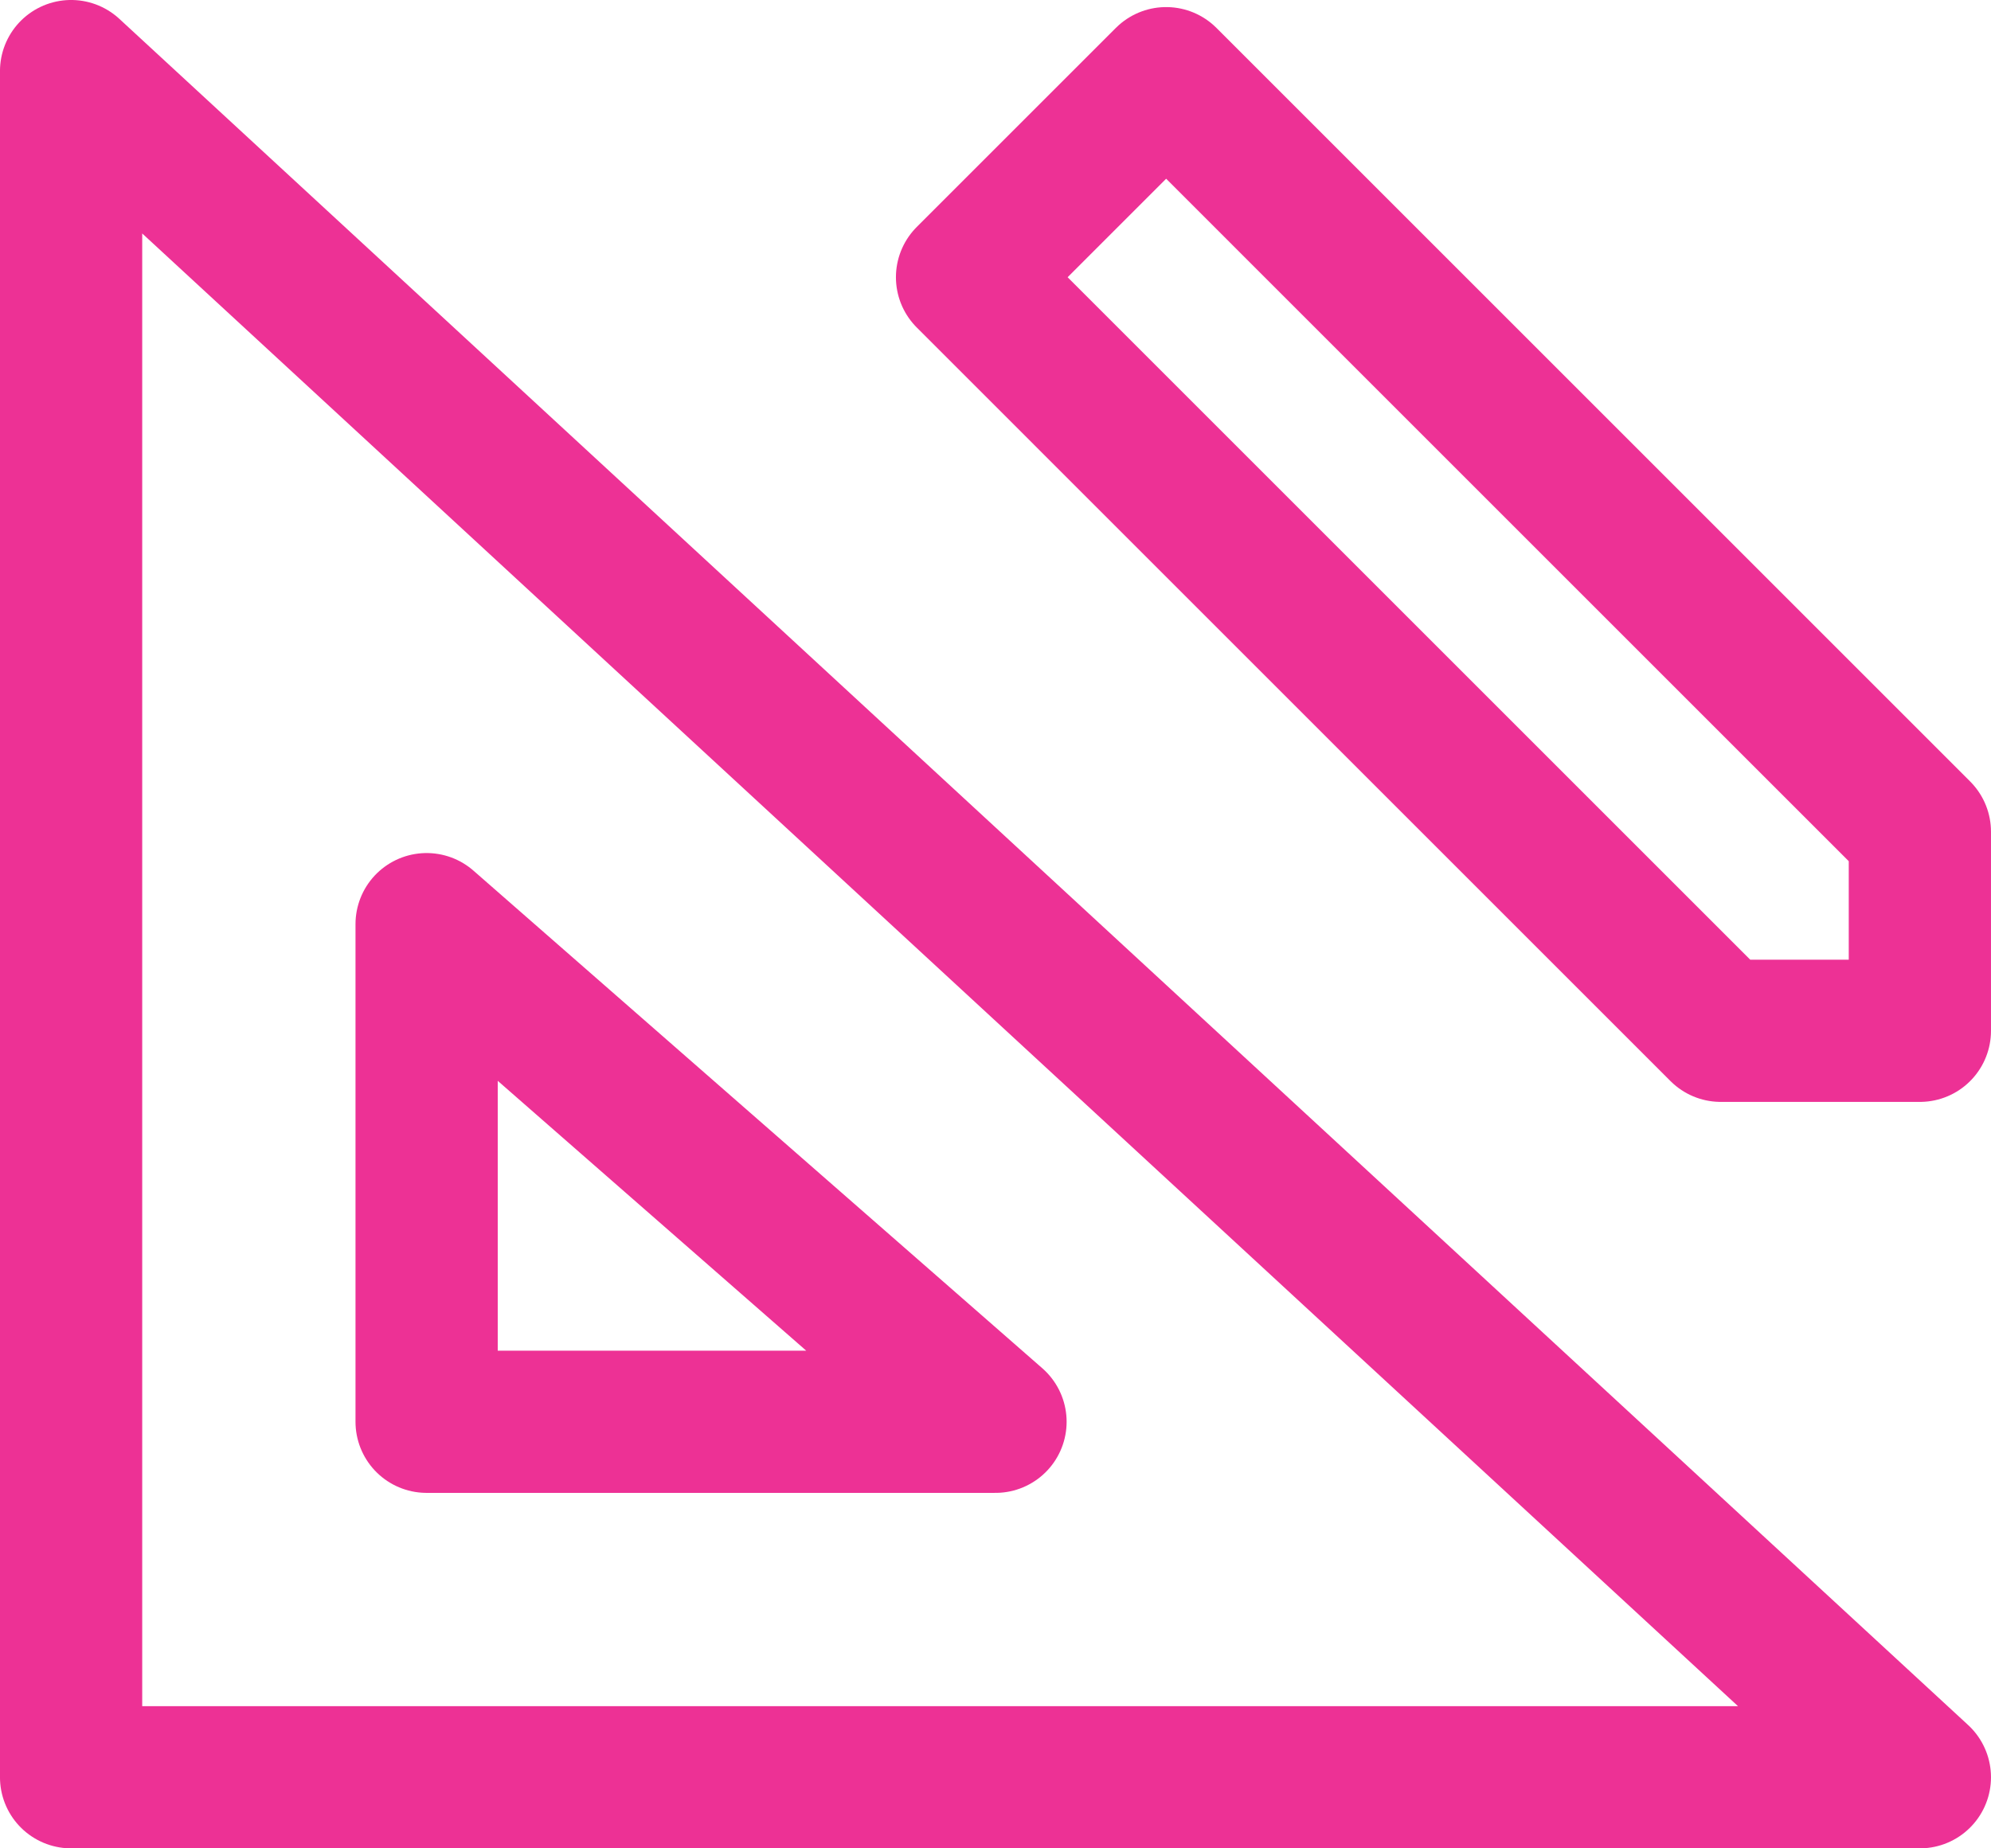 <svg xmlns="http://www.w3.org/2000/svg" width="55" height="51.071" viewBox="0 0 55 51.071">
  <g id="_6602450_design_drawing_graphic_measure_technical_icon" data-name="6602450_design_drawing_graphic_measure_technical_icon" transform="translate(-3.929 -3.929)">
    <path id="Caminho_79" data-name="Caminho 79" d="M5.893,5.893V53.036H56.964Z" fill="none" stroke="#ed3195" stroke-linecap="round" stroke-linejoin="round" stroke-miterlimit="10" stroke-width="3.929"/>
    <path id="Caminho_80" data-name="Caminho 80" d="M15.714,29.464v13.75H31.429Z" fill="none" stroke="#ed3195" stroke-linecap="round" stroke-linejoin="round" stroke-miterlimit="10" stroke-width="3.929"/>
    <path id="Caminho_81" data-name="Caminho 81" d="M56.964,26.911v5.5h-5.5L30.643,11.589l5.5-5.5Z" fill="none" stroke="#ed3195" stroke-linecap="round" stroke-linejoin="round" stroke-miterlimit="10" stroke-width="3.929"/>
  </g>
</svg>
